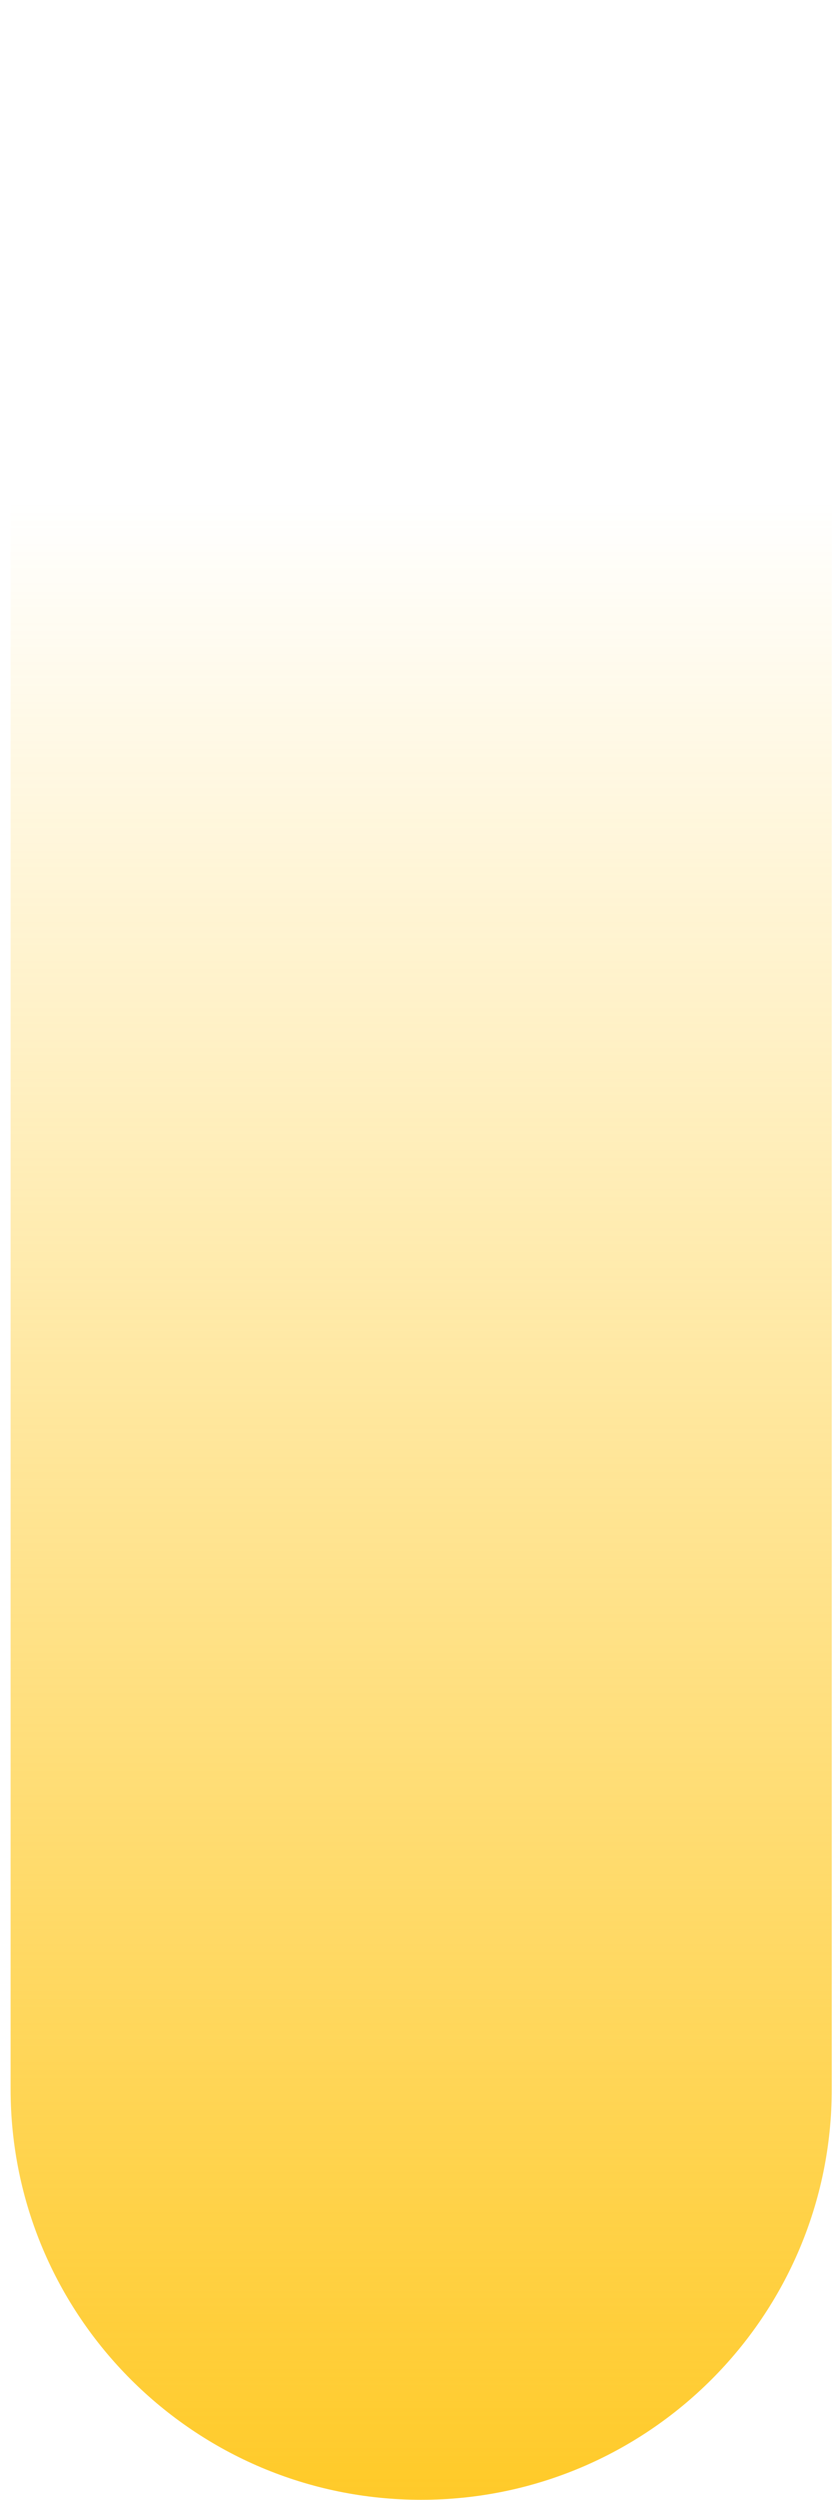 <svg width="47" height="140" viewBox="0 0 47 140" fill="none" xmlns="http://www.w3.org/2000/svg">
<path d="M0.594 116.992C0.594 129.695 10.891 139.992 23.594 139.992C36.296 139.992 46.594 129.695 46.594 116.992L0.594 116.992ZM0.594 1.00536e-06L0.594 116.992L46.594 116.992L46.594 -1.00536e-06L0.594 1.00536e-06Z" fill="url(#paint0_linear_1046_2165)"/>
<defs>
<linearGradient id="paint0_linear_1046_2165" x1="23.594" y1="140.375" x2="23.594" y2="28.056" gradientUnits="userSpaceOnUse">
<stop stop-color="#FFCA28"/>
<stop offset="1" stop-color="#FFCA28" stop-opacity="0"/>
</linearGradient>
</defs>
</svg>
